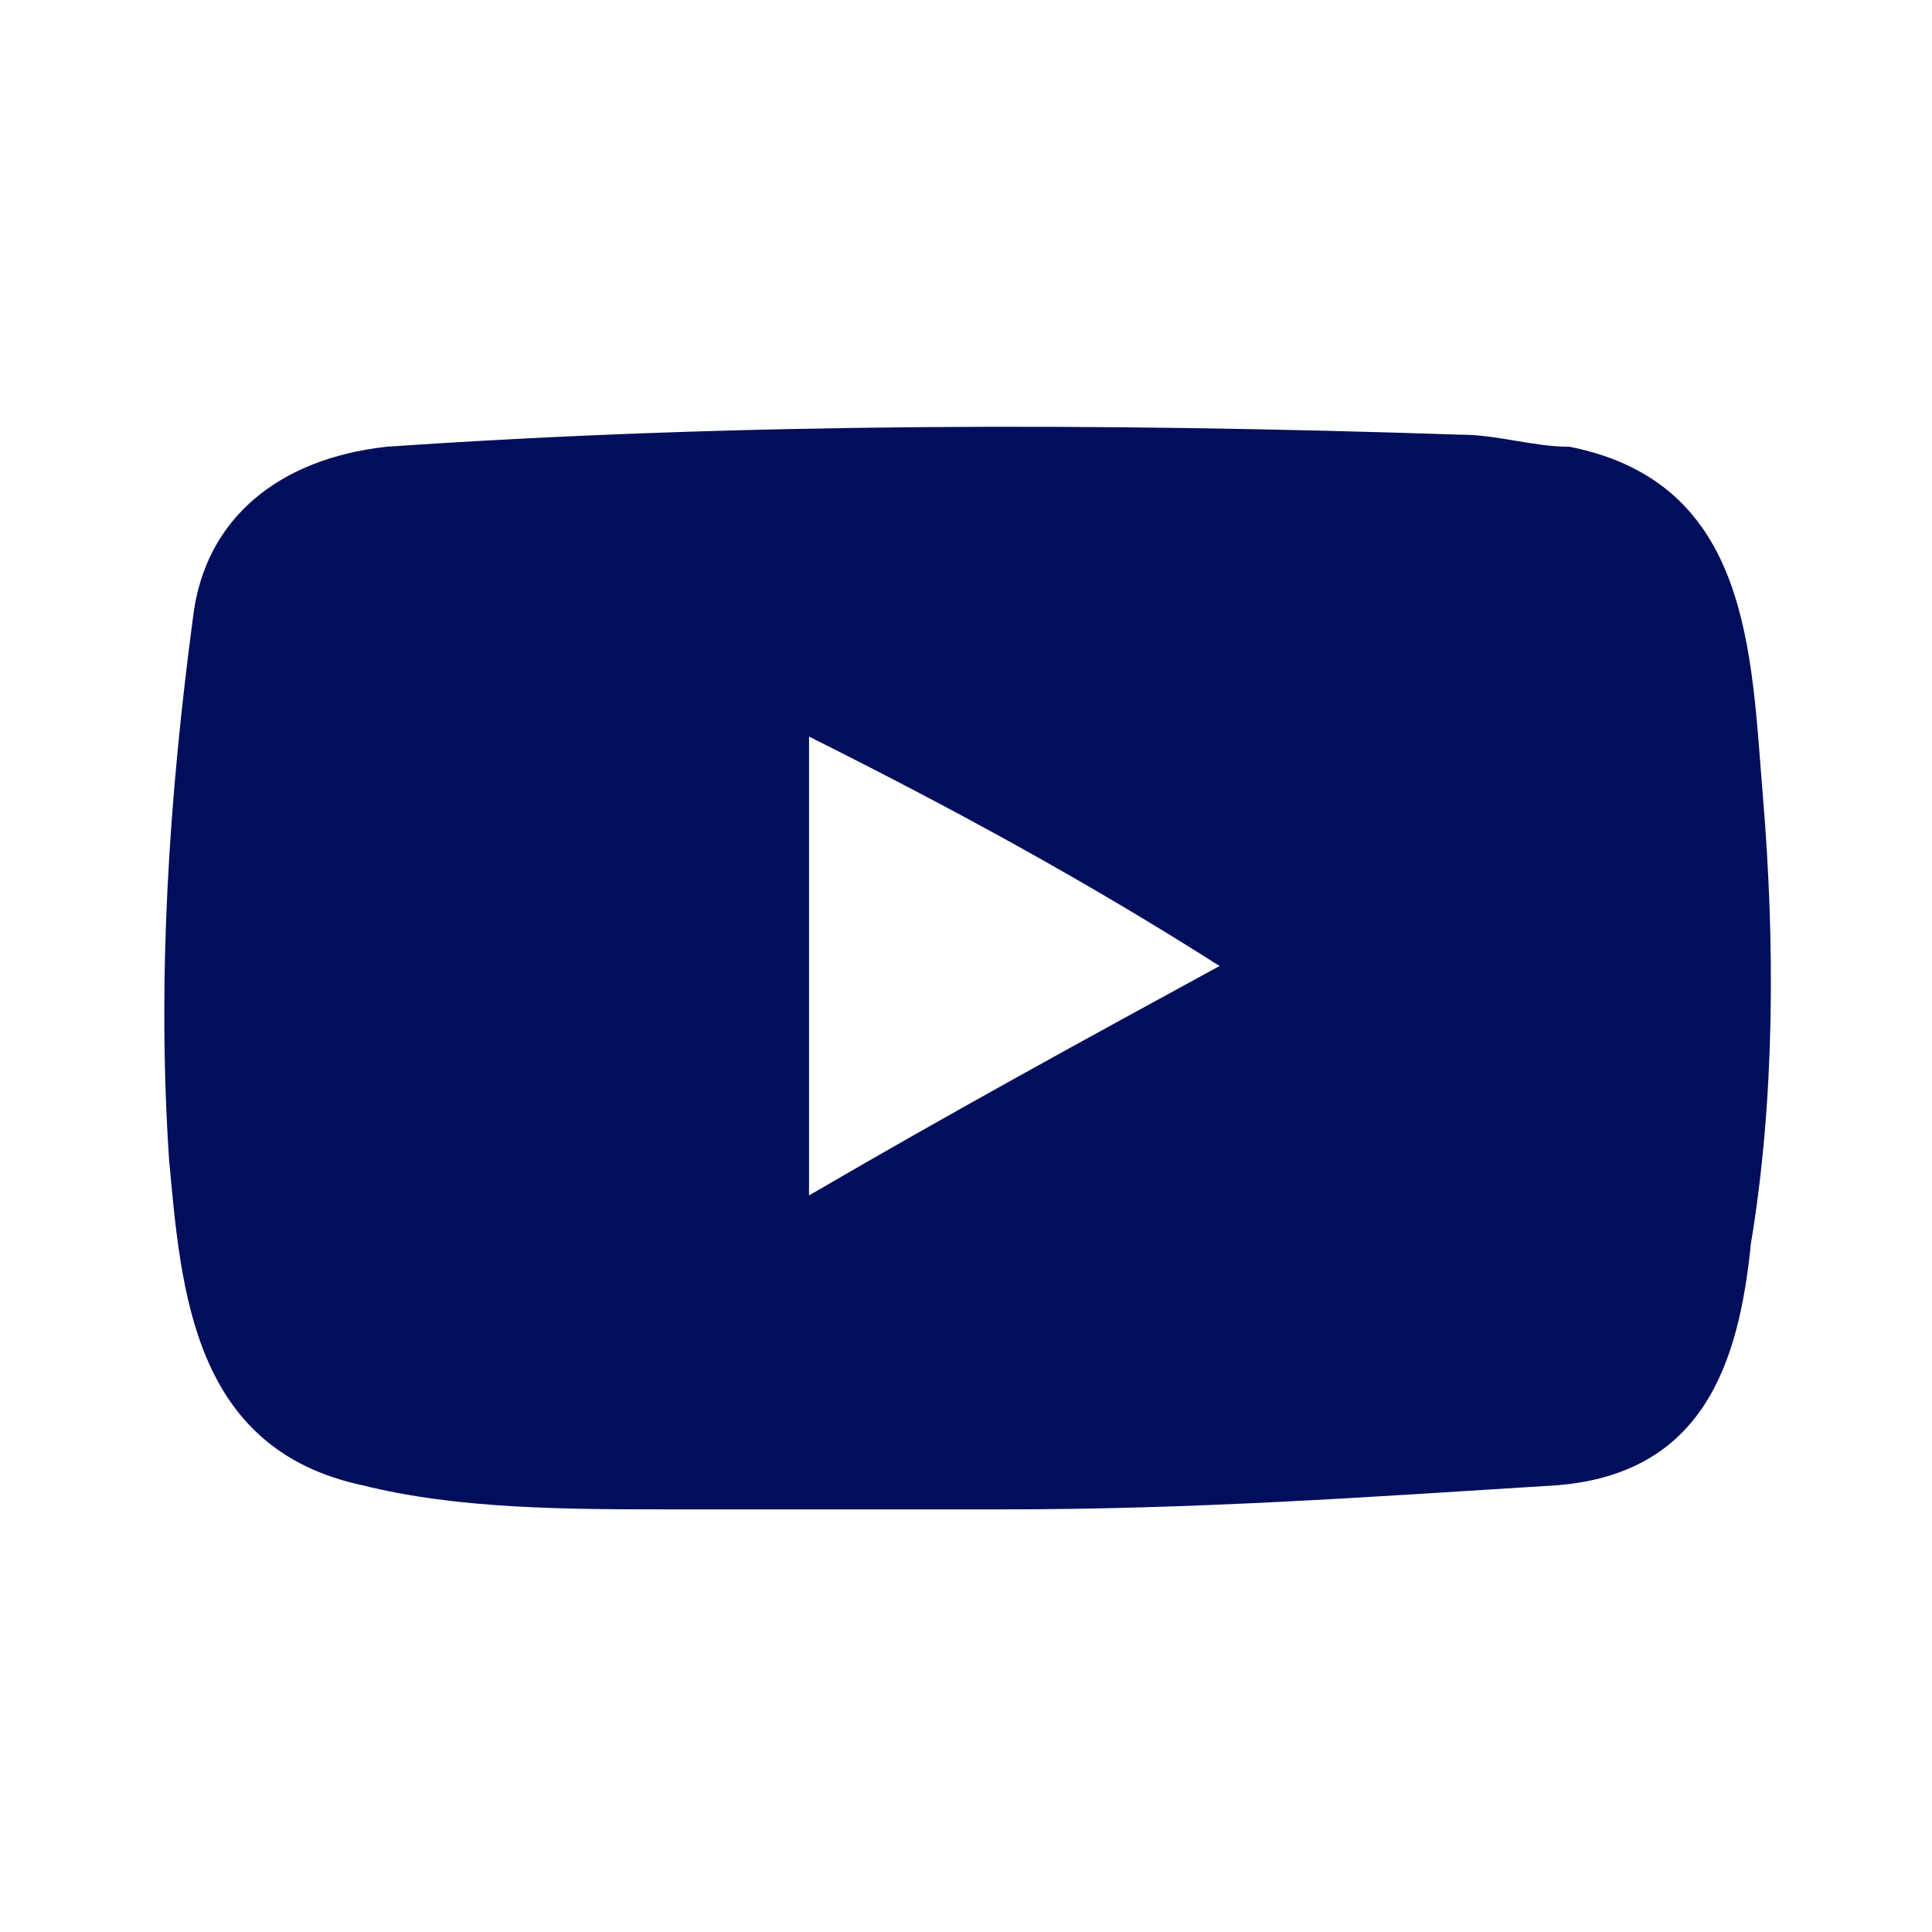<svg width="24" height="24" viewBox="0 0 24 24" fill="none" xmlns="http://www.w3.org/2000/svg">
<path d="M12.45 18.75H8.4C7.05 18.75 5.7 18.75 4.5 18.45C2.4 18 2.25 16.05 2.1 14.4C1.95 12.15 2.1 9.9 2.4 7.65C2.55 6.45 3.45 5.7 4.8 5.55C9.15 5.25 13.65 5.25 18.15 5.4C18.6 5.4 19.05 5.55 19.5 5.55C21.75 6 21.75 8.1 21.9 9.9C22.05 11.7 22.05 13.65 21.75 15.45C21.6 16.95 21.15 18.3 19.35 18.45C16.95 18.6 14.85 18.75 12.45 18.75ZM10.05 14.85C11.85 13.8 13.5 12.9 15.15 12C13.5 10.95 11.85 10.05 10.05 9.15V14.85Z" fill="#010E5B"/>
</svg>
